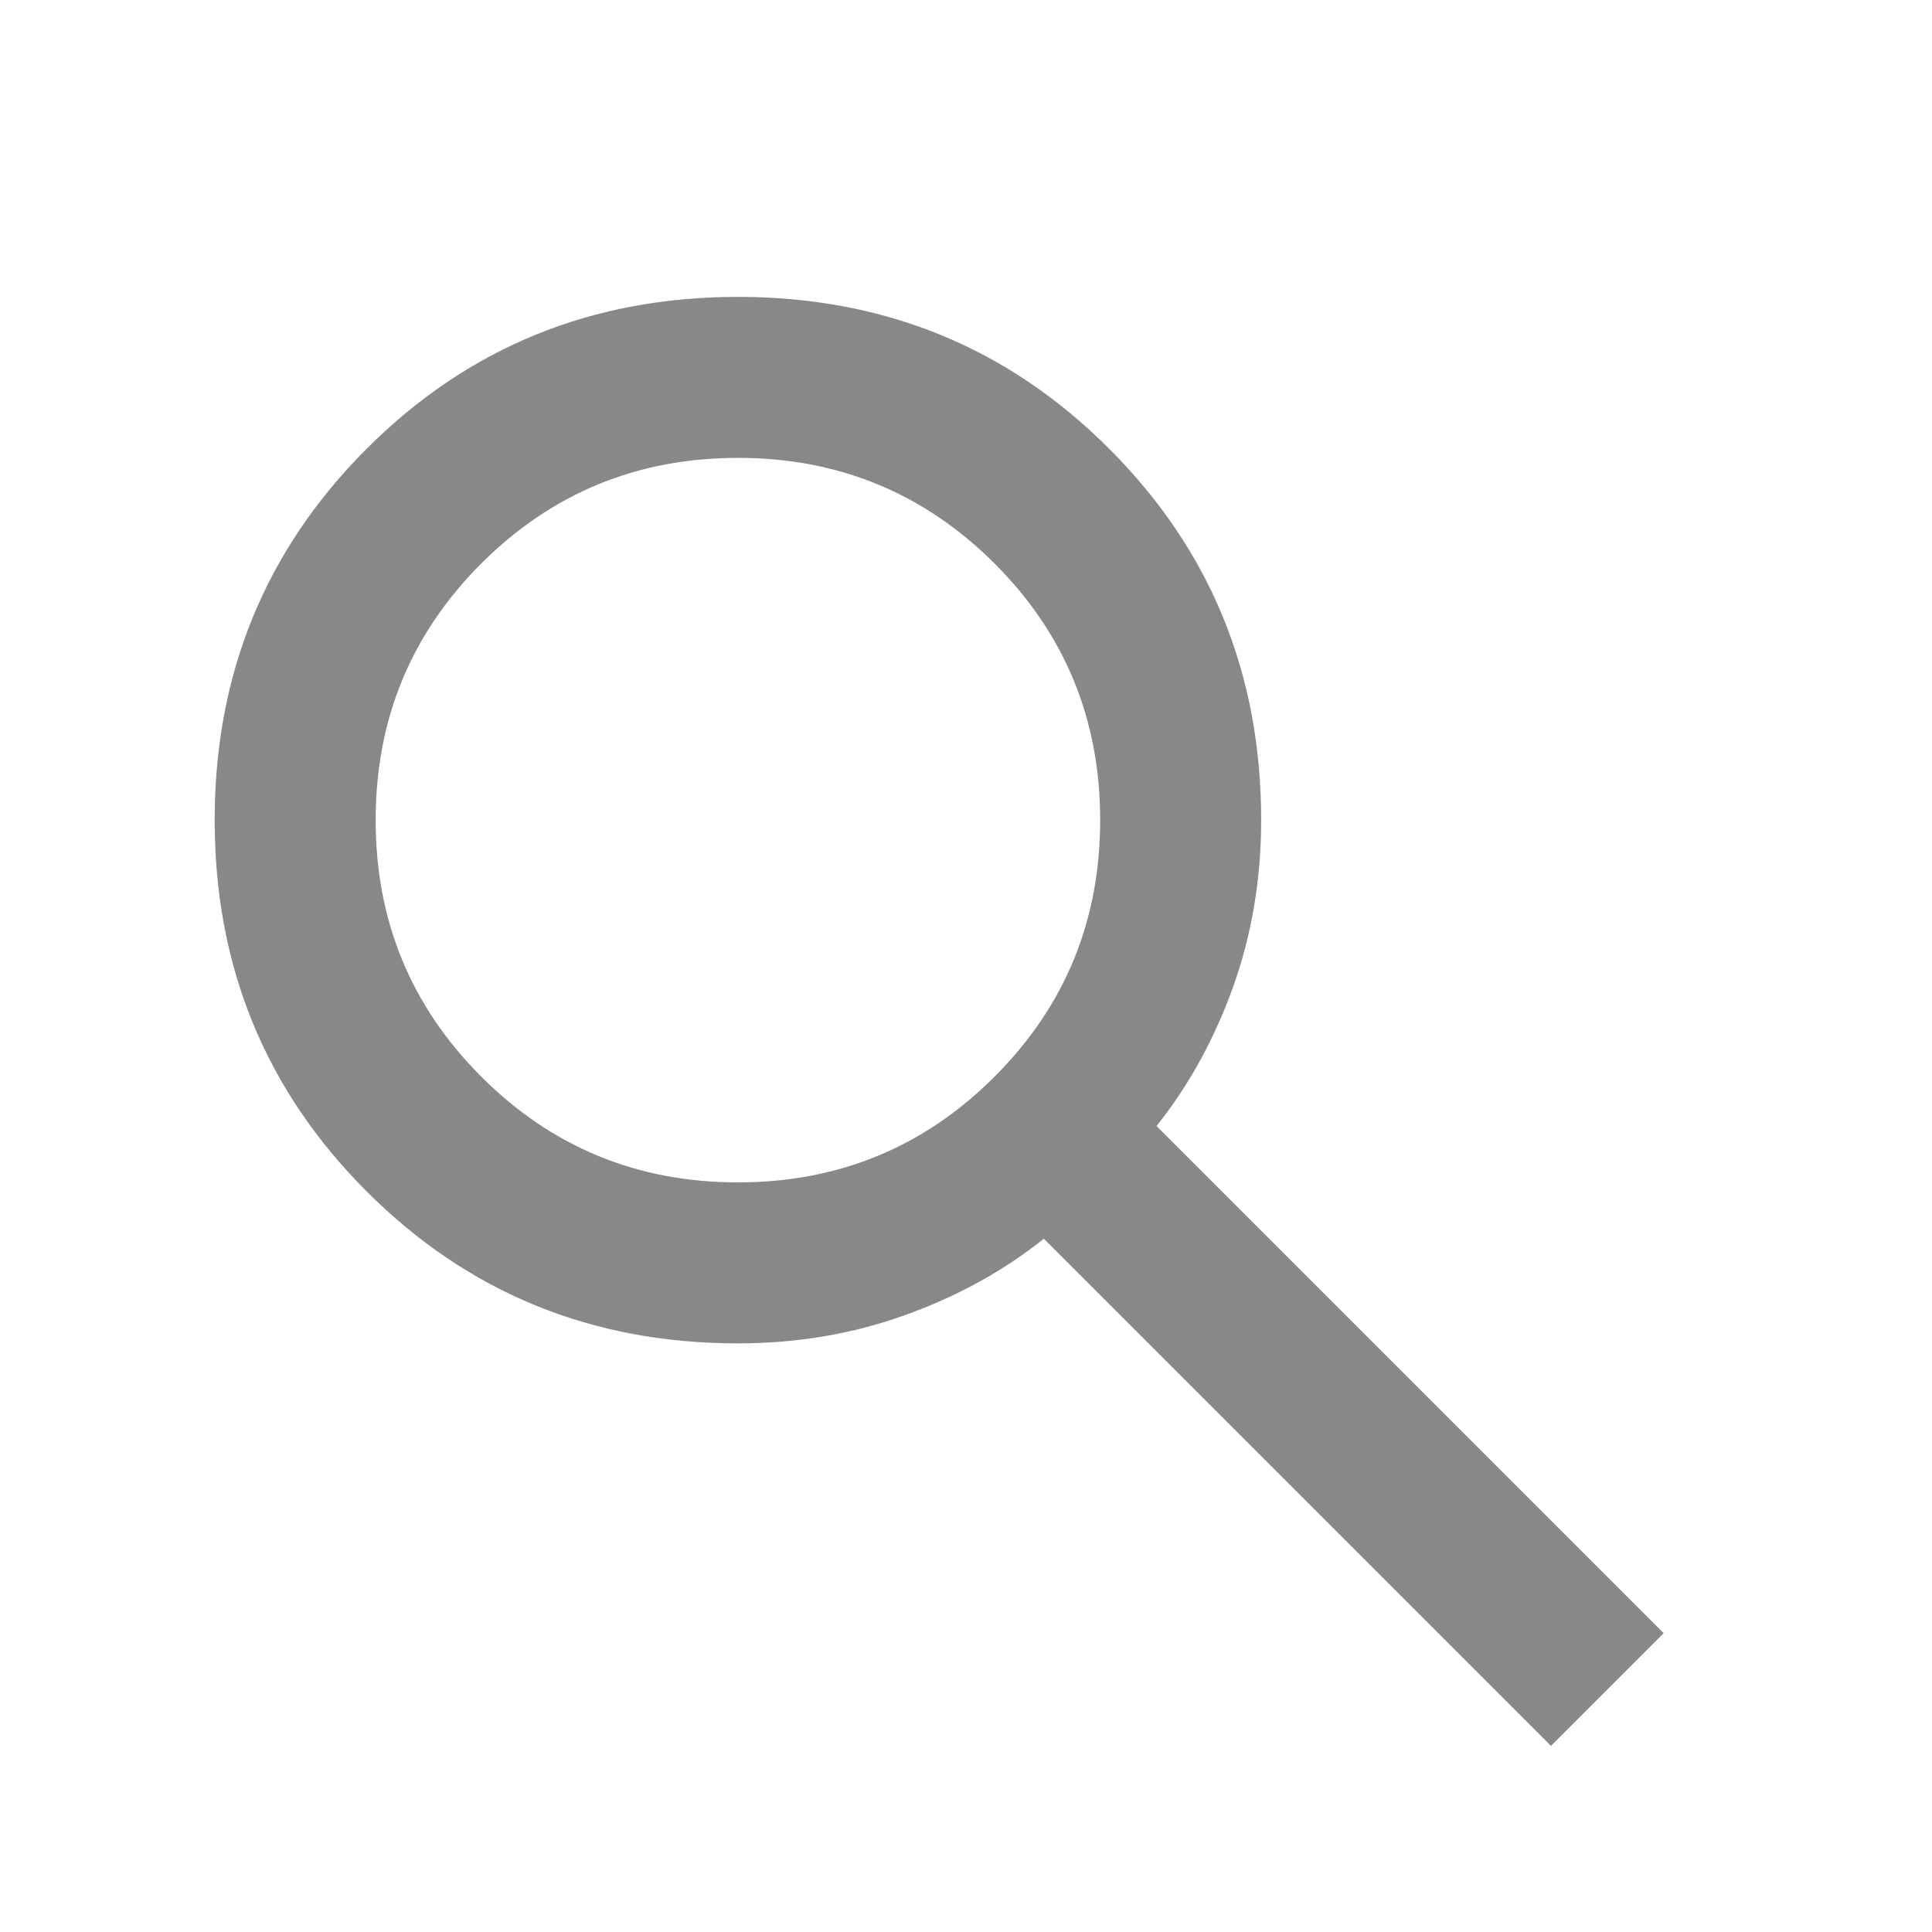 <svg width="18" height="18" viewBox="0 0 18 18" fill="none" xmlns="http://www.w3.org/2000/svg">
<path d="M14.45 16.266L9.725 11.541C9.35 11.841 8.919 12.078 8.431 12.253C7.944 12.428 7.425 12.516 6.875 12.516C5.513 12.516 4.359 12.044 3.416 11.1C2.472 10.156 2 9.003 2 7.641C2 6.278 2.472 5.125 3.416 4.181C4.359 3.237 5.513 2.766 6.875 2.766C8.238 2.766 9.391 3.237 10.334 4.181C11.278 5.125 11.75 6.278 11.75 7.641C11.75 8.191 11.662 8.709 11.488 9.197C11.312 9.684 11.075 10.116 10.775 10.491L15.5 15.216L14.45 16.266ZM6.875 11.016C7.812 11.016 8.609 10.688 9.266 10.031C9.922 9.375 10.25 8.578 10.25 7.641C10.25 6.703 9.922 5.906 9.266 5.25C8.609 4.594 7.812 4.266 6.875 4.266C5.938 4.266 5.141 4.594 4.484 5.25C3.828 5.906 3.5 6.703 3.5 7.641C3.5 8.578 3.828 9.375 4.484 10.031C5.141 10.688 5.938 11.016 6.875 11.016Z" fill="#888888"/>
</svg>
